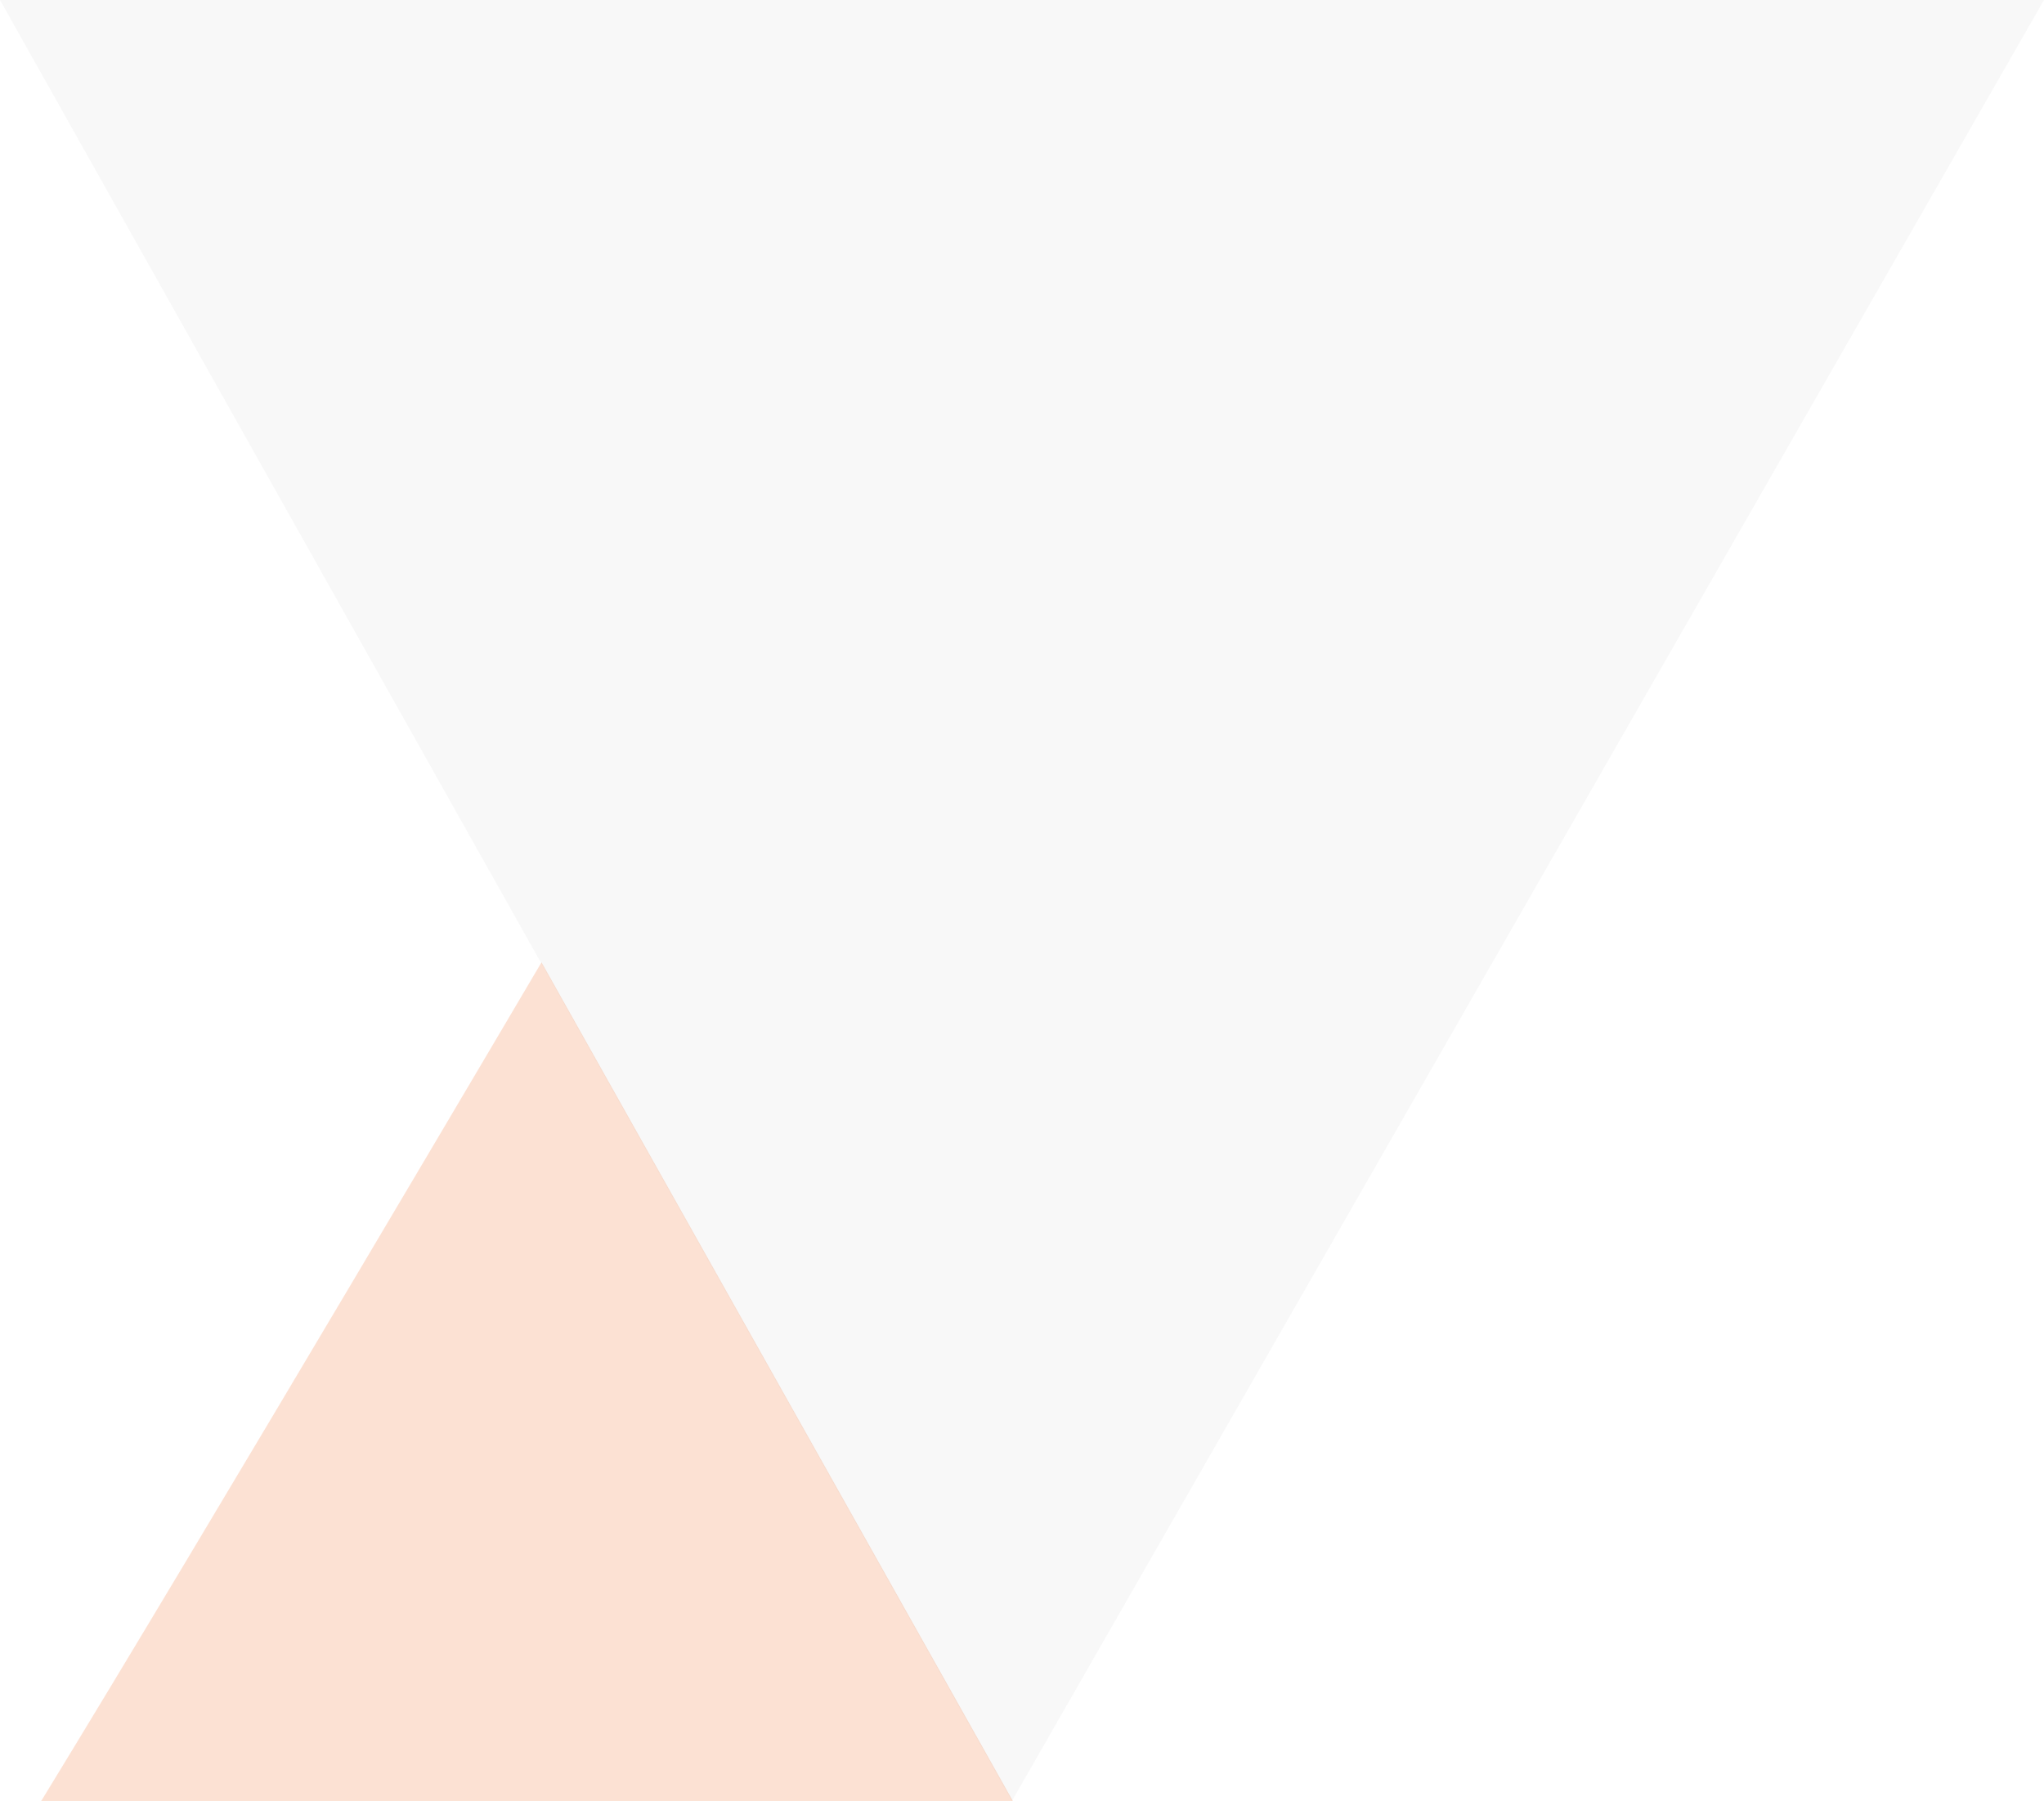 <svg width="446" height="393" viewBox="0 0 446 393" fill="none" xmlns="http://www.w3.org/2000/svg">
<path opacity="0.1" d="M437.005 0H0L220.809 393L446 0H437.005Z" fill="#B9B9B9"/>
<path opacity="0.2" d="M9 393C44.683 334.722 118.158 210 118.158 210L221 393H9Z" fill="#F46924"/>
</svg>
